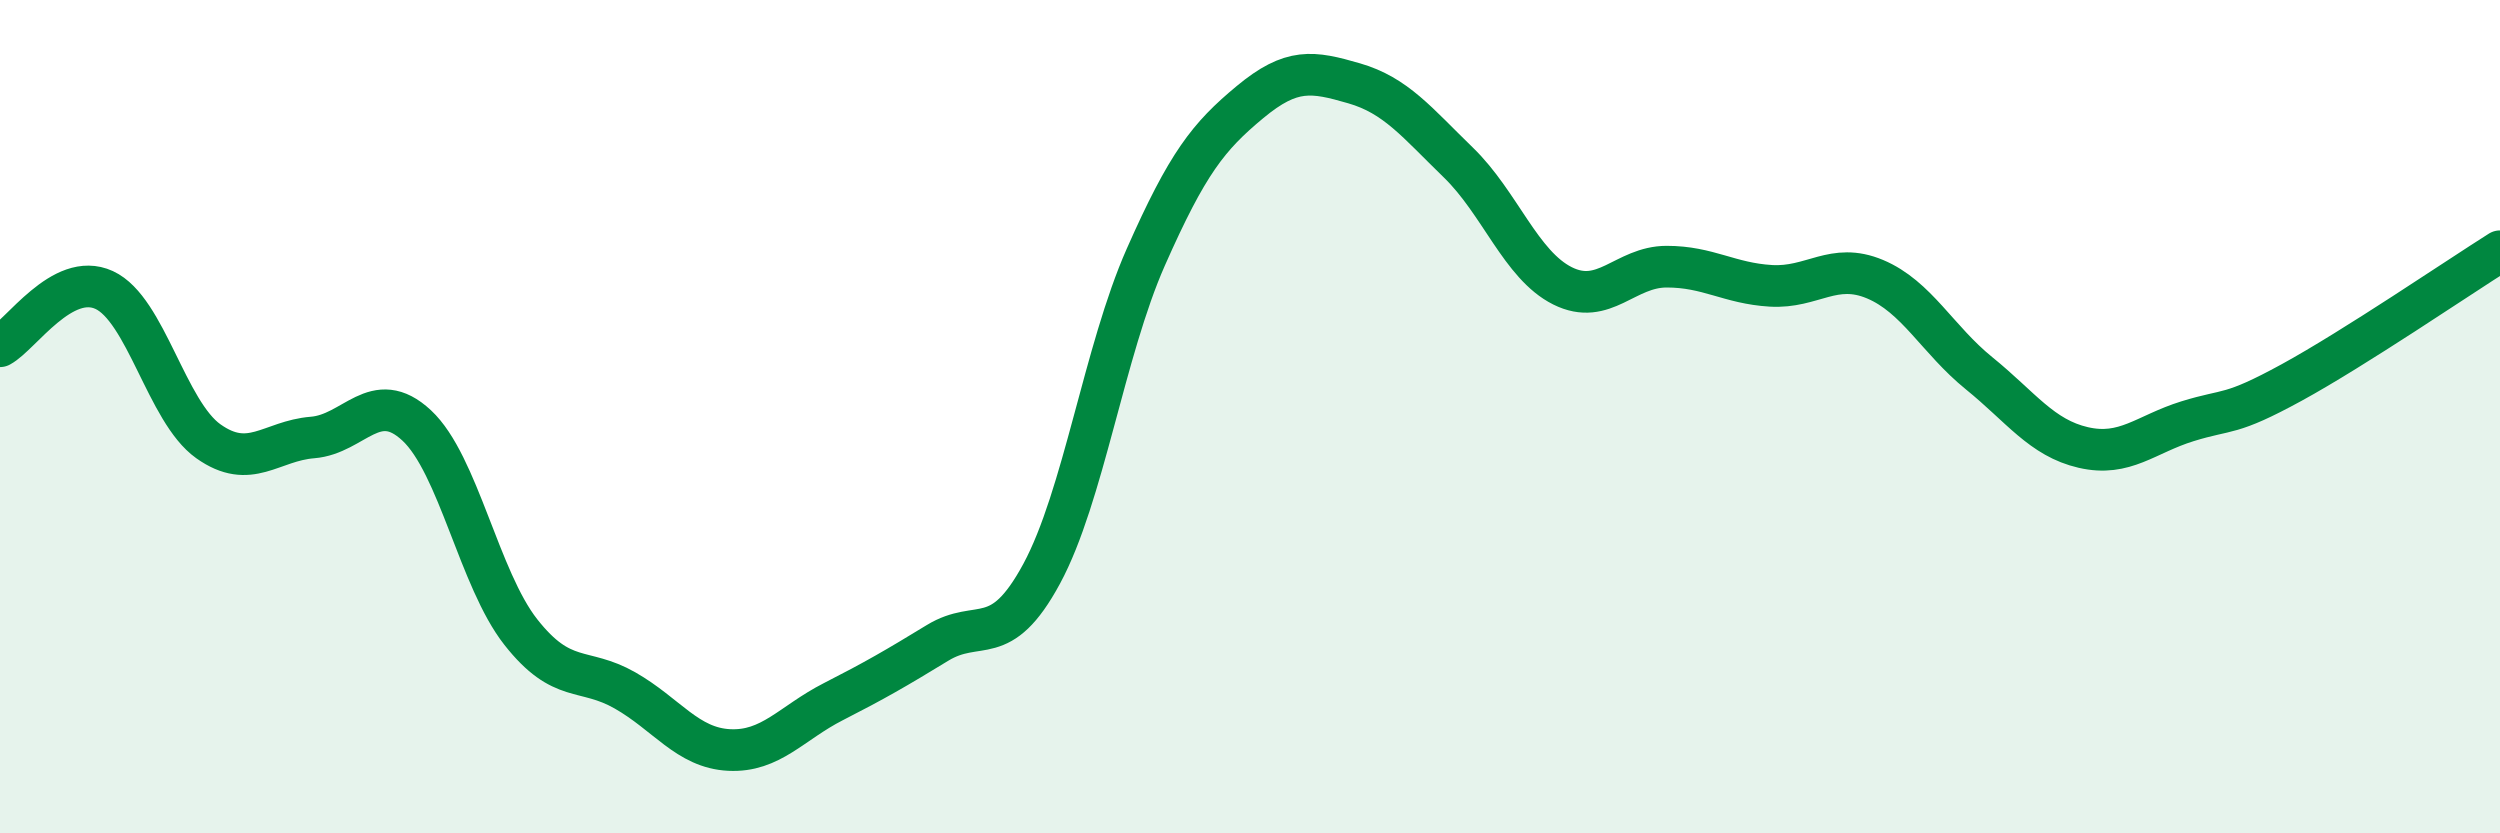 
    <svg width="60" height="20" viewBox="0 0 60 20" xmlns="http://www.w3.org/2000/svg">
      <path
        d="M 0,8.31 C 0.5,8.04 1.5,6.5 2.5,6.96 C 3.5,7.42 4,9.88 5,10.59 C 6,11.3 6.5,10.58 7.5,10.5 C 8.5,10.42 9,9.28 10,10.21 C 11,11.14 11.5,13.9 12.5,15.17 C 13.5,16.44 14,16 15,16.57 C 16,17.14 16.5,17.95 17.5,18 C 18.5,18.05 19,17.35 20,16.84 C 21,16.33 21.5,16.04 22.5,15.43 C 23.5,14.82 24,15.62 25,13.77 C 26,11.92 26.5,8.43 27.5,6.17 C 28.5,3.91 29,3.28 30,2.45 C 31,1.62 31.5,1.71 32.5,2 C 33.5,2.29 34,2.93 35,3.9 C 36,4.87 36.5,6.36 37.5,6.86 C 38.5,7.36 39,6.4 40,6.4 C 41,6.4 41.5,6.8 42.5,6.86 C 43.5,6.92 44,6.28 45,6.7 C 46,7.12 46.5,8.15 47.5,8.96 C 48.5,9.77 49,10.51 50,10.74 C 51,10.97 51.5,10.42 52.5,10.11 C 53.5,9.8 53.5,10 55,9.18 C 56.5,8.36 59,6.66 60,6.03L60 20L0 20Z"
        fill="#008740"
        opacity="0.1"
        stroke-linecap="round"
        stroke-linejoin="round"
      />
      <path
        d="M 0,8.31 C 0.5,8.04 1.5,6.5 2.5,6.96 C 3.5,7.42 4,9.88 5,10.59 C 6,11.3 6.5,10.58 7.5,10.5 C 8.5,10.42 9,9.28 10,10.21 C 11,11.14 11.5,13.9 12.5,15.17 C 13.5,16.44 14,16 15,16.57 C 16,17.14 16.5,17.95 17.5,18 C 18.5,18.05 19,17.35 20,16.84 C 21,16.33 21.5,16.04 22.5,15.43 C 23.5,14.82 24,15.62 25,13.77 C 26,11.92 26.5,8.43 27.5,6.17 C 28.5,3.91 29,3.28 30,2.45 C 31,1.62 31.5,1.71 32.5,2 C 33.5,2.29 34,2.93 35,3.9 C 36,4.87 36.5,6.36 37.5,6.86 C 38.5,7.36 39,6.4 40,6.4 C 41,6.4 41.5,6.8 42.5,6.86 C 43.5,6.92 44,6.28 45,6.7 C 46,7.12 46.5,8.15 47.5,8.96 C 48.5,9.77 49,10.51 50,10.74 C 51,10.97 51.5,10.42 52.5,10.11 C 53.5,9.8 53.5,10 55,9.18 C 56.5,8.36 59,6.66 60,6.03"
        stroke="#008740"
        stroke-width="1"
        fill="none"
        stroke-linecap="round"
        stroke-linejoin="round"
      />
    </svg>
  